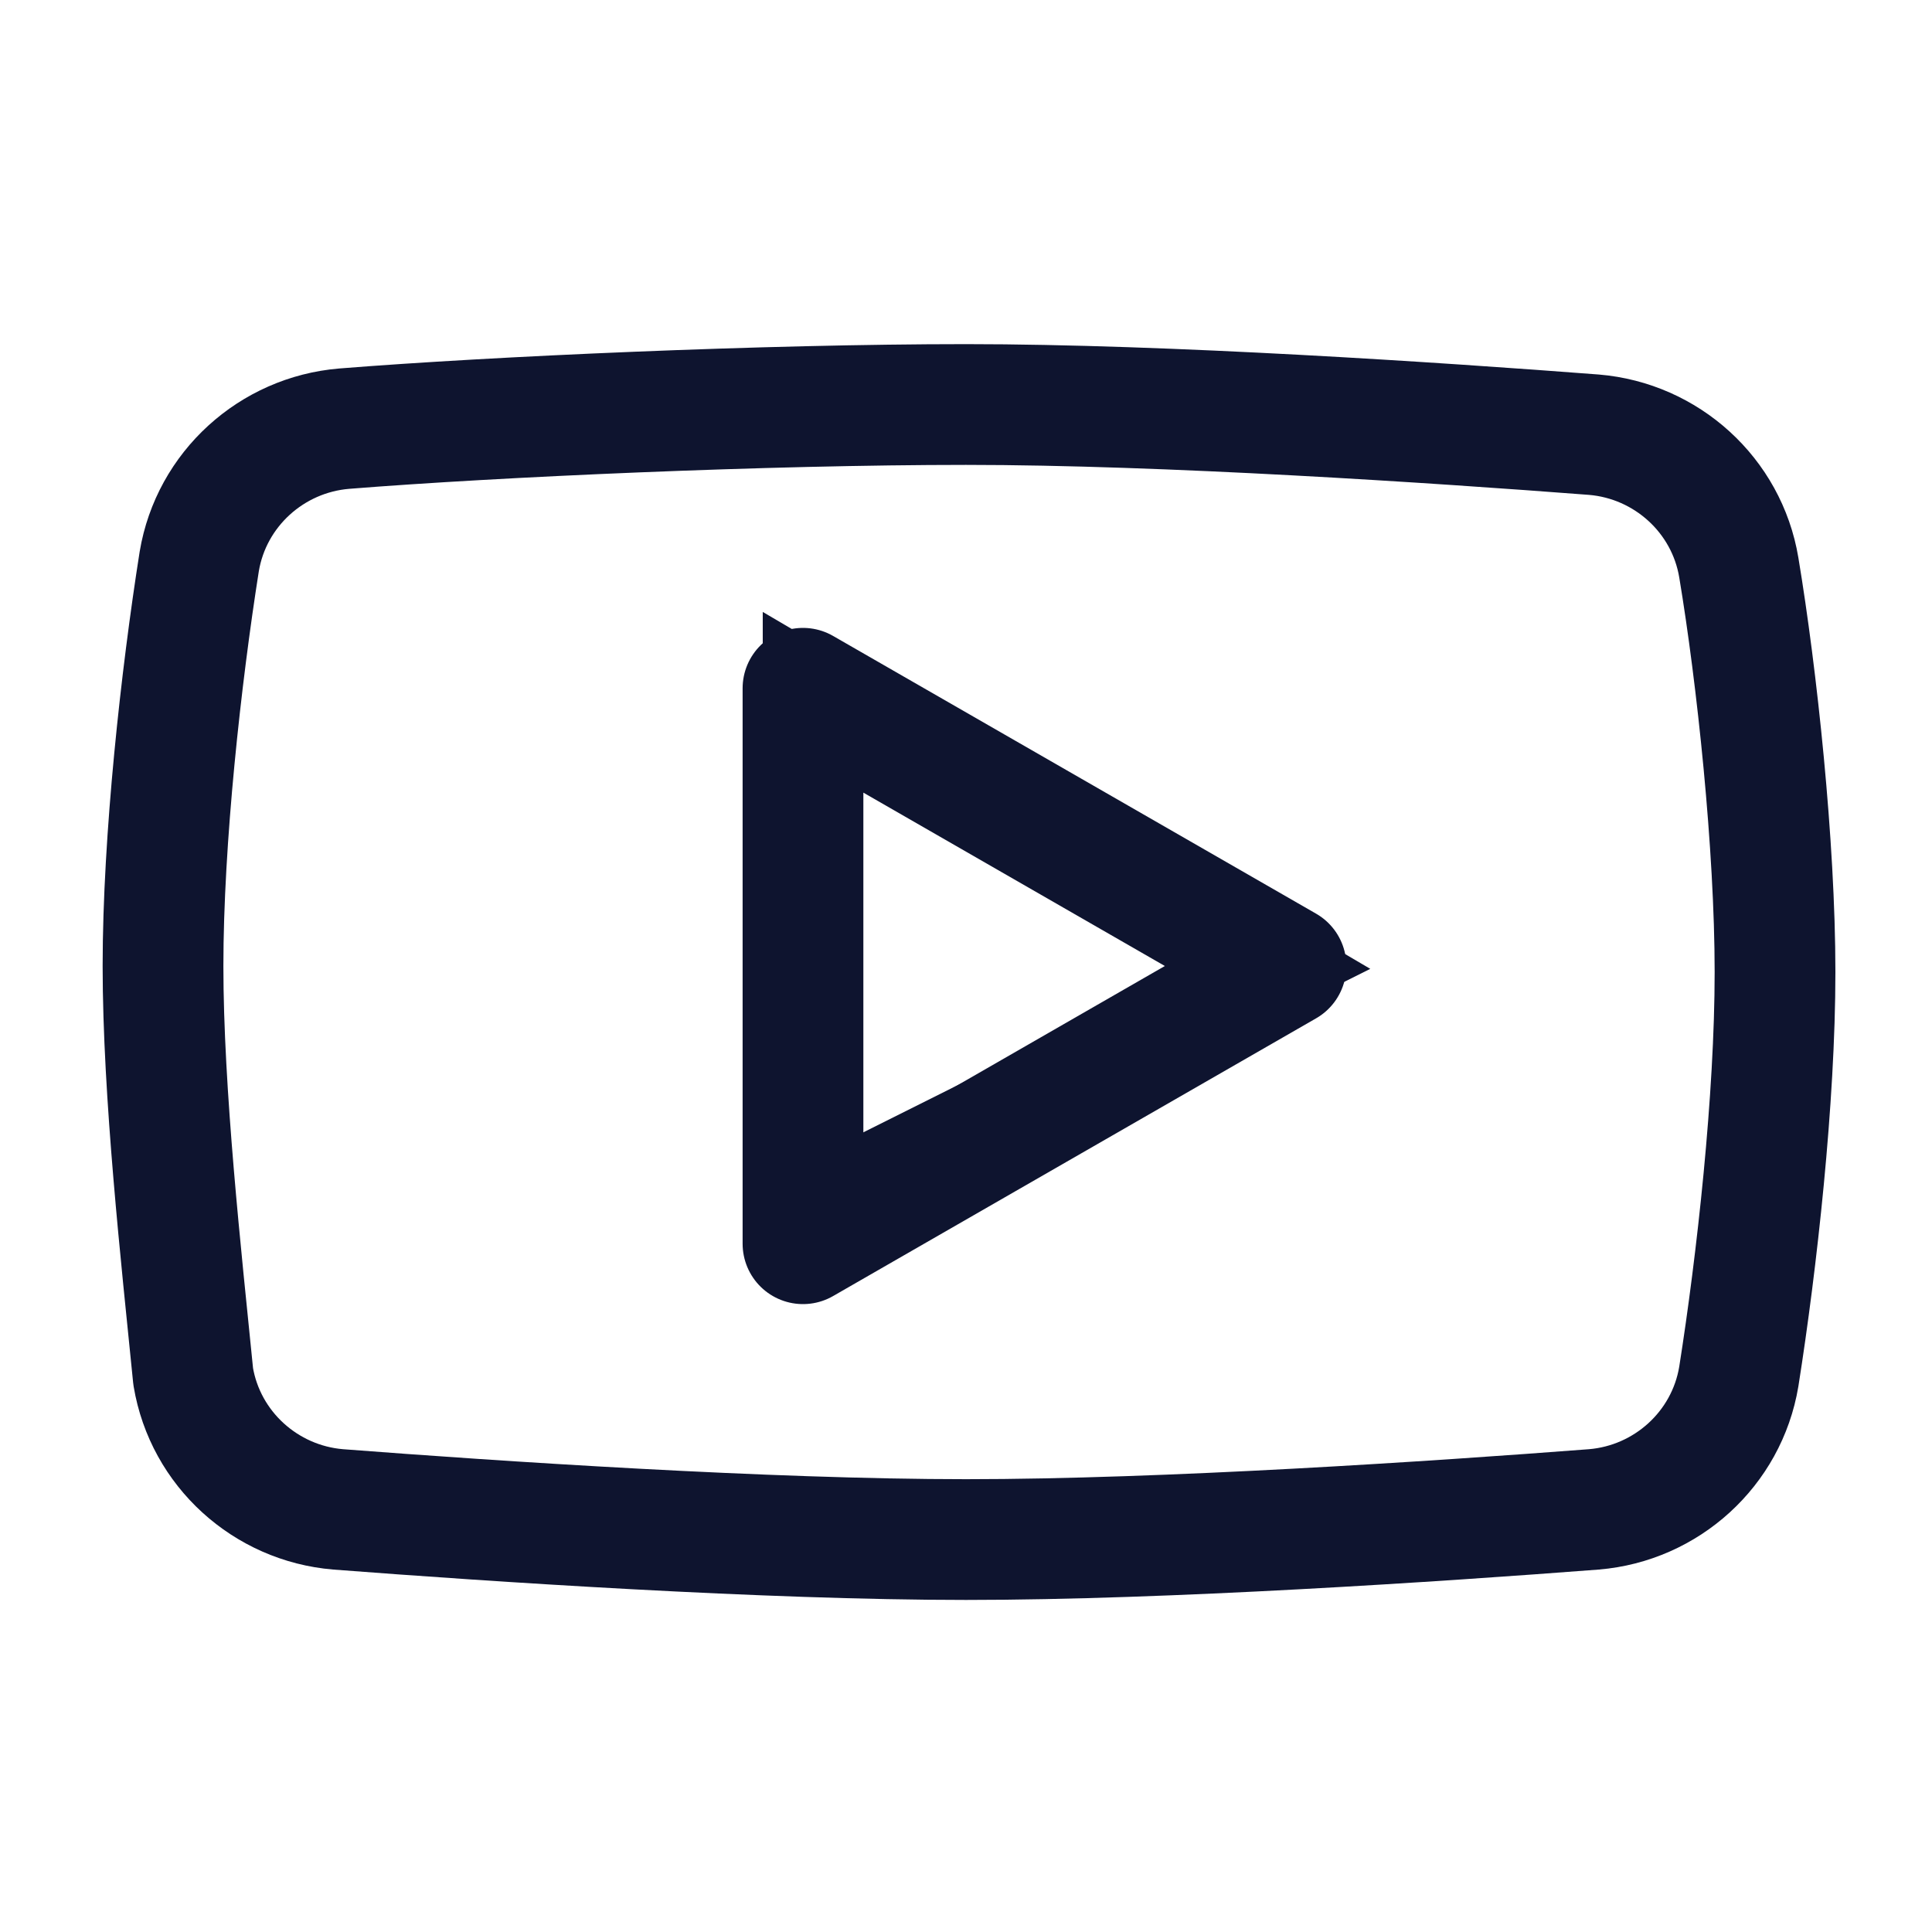 <?xml version="1.0" encoding="utf-8"?>
<!-- Generator: Adobe Illustrator 25.4.1, SVG Export Plug-In . SVG Version: 6.00 Build 0)  -->
<svg version="1.1" id="レイヤー_1" xmlns="http://www.w3.org/2000/svg" xmlns:xlink="http://www.w3.org/1999/xlink" x="0px"
	 y="0px" viewBox="0 0 32 32" style="enable-background:new 0 0 32 32;" xml:space="preserve">
<style type="text/css">
	.st0{fill:none;stroke:#0E142F;stroke-width:2;stroke-linecap:round;stroke-linejoin:round;stroke-miterlimit:5.333;}
	.st1{fill:none;stroke:#0E142F;stroke-width:1.333;stroke-miterlimit:5.333;}
</style>
<path class="st0" d="M3.3,9.3c0.2-1.2,1.2-2.1,2.4-2.2C8.2,6.9,12.7,6.7,16,6.7c3.3,0,7.8,0.3,10.4,0.5c1.2,0.1,2.2,1,2.4,2.2
	c0.3,1.8,0.6,4.6,0.6,6.7c0,2.1-0.3,4.8-0.6,6.7c-0.2,1.2-1.2,2.1-2.4,2.2c-2.6,0.2-7.1,0.5-10.4,0.5c-3.3,0-7.8-0.3-10.4-0.5
	c-1.2-0.1-2.2-1-2.4-2.2C3,20.8,2.7,18.1,2.7,16C2.7,13.9,3,11.2,3.3,9.3z"/>
<path class="st0" d="M21.3,16l-8,4.6v-9.2L21.3,16z"/>
<path class="st1" d="M13.3,20v-8.7l8,4.7L13.3,20z"/>
</svg>
